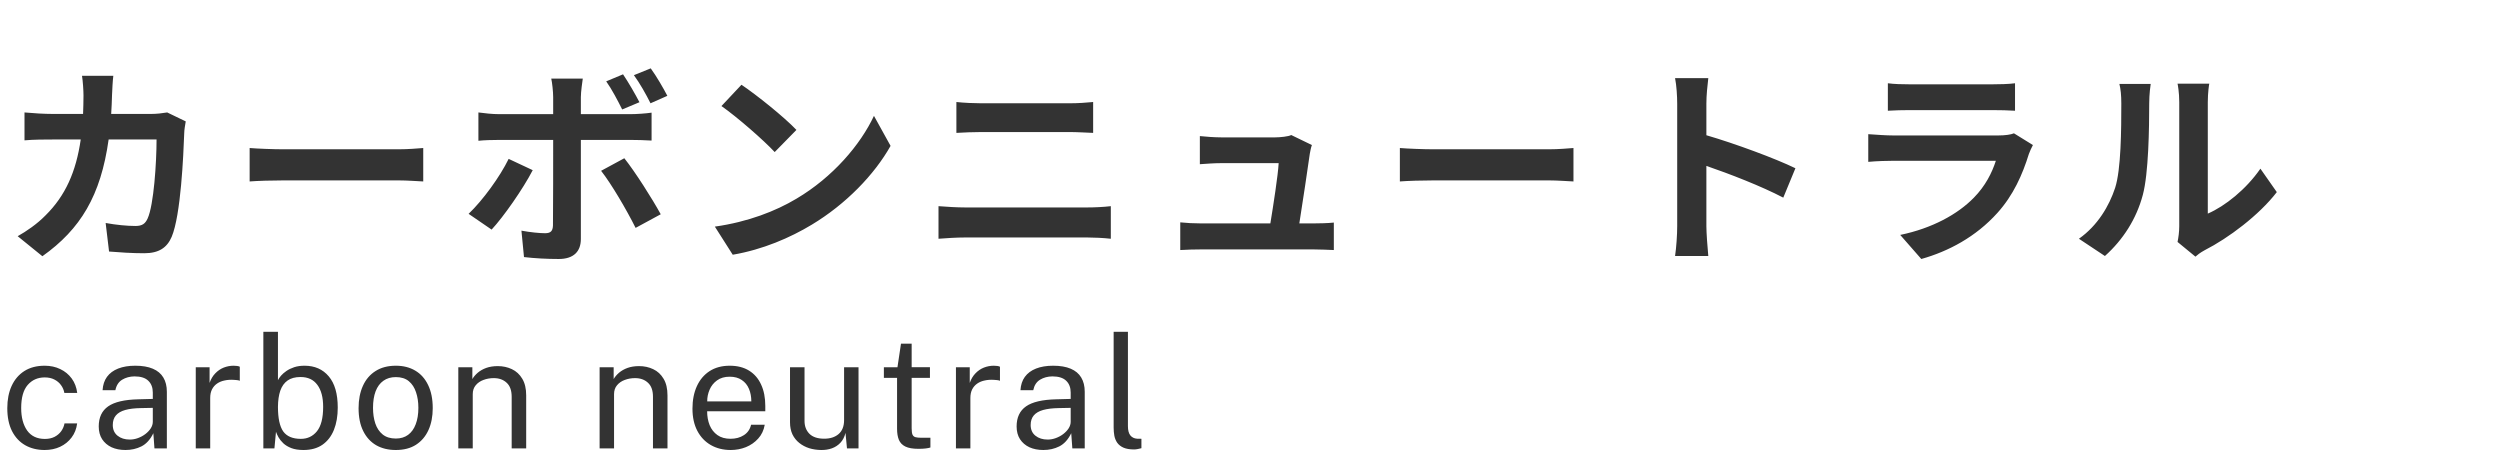 <svg width="223" height="41" viewBox="0 0 223 41" fill="none" xmlns="http://www.w3.org/2000/svg">
<path d="M10.108 6.762H7.315C7.391 7.218 7.448 8.092 7.448 8.51C7.448 9.08 7.429 9.631 7.41 10.163H4.693C3.971 10.163 2.983 10.106 2.185 10.03V12.519C3.002 12.443 4.047 12.443 4.693 12.443H7.201C6.783 15.331 5.833 17.459 4.066 19.207C3.306 19.986 2.356 20.632 1.577 21.069L3.781 22.855C7.182 20.442 8.987 17.459 9.69 12.443H13.965C13.965 14.495 13.718 18.295 13.167 19.492C12.958 19.948 12.692 20.157 12.084 20.157C11.343 20.157 10.355 20.062 9.424 19.891L9.728 22.437C10.64 22.513 11.78 22.589 12.863 22.589C14.174 22.589 14.896 22.095 15.314 21.126C16.131 19.188 16.359 13.887 16.435 11.835C16.435 11.626 16.511 11.132 16.568 10.828L14.915 10.03C14.459 10.106 13.965 10.163 13.49 10.163H9.918C9.956 9.612 9.975 9.042 9.994 8.453C10.013 7.997 10.051 7.199 10.108 6.762ZM22.268 13.203V16.186C22.971 16.129 24.244 16.091 25.327 16.091H35.53C36.328 16.091 37.297 16.167 37.753 16.186V13.203C37.259 13.241 36.423 13.317 35.53 13.317H25.327C24.339 13.317 22.952 13.26 22.268 13.203ZM47.519 15.179L45.372 14.172C44.593 15.768 43.073 17.858 41.8 19.074L43.852 20.48C44.897 19.359 46.645 16.87 47.519 15.179ZM55.689 14.115L53.618 15.236C54.53 16.395 55.879 18.694 56.696 20.328L58.938 19.112C58.178 17.725 56.658 15.331 55.689 14.115ZM55.575 6.629L54.074 7.256C54.587 7.978 55.119 9.004 55.499 9.764L57.038 9.118C56.677 8.415 56.05 7.332 55.575 6.629ZM58.045 6.097L56.544 6.705C57.076 7.427 57.627 8.415 58.026 9.213L59.527 8.548C59.185 7.883 58.558 6.8 58.045 6.097ZM51.984 7.009H49.172C49.248 7.332 49.343 8.168 49.343 8.662V10.182H44.517C43.909 10.182 43.244 10.106 42.674 10.03V12.557C43.206 12.5 43.947 12.481 44.517 12.481H49.343V12.5C49.343 13.393 49.343 19.416 49.324 20.119C49.305 20.613 49.115 20.803 48.621 20.803C48.165 20.803 47.329 20.727 46.512 20.575L46.74 22.931C47.709 23.045 48.811 23.102 49.837 23.102C51.186 23.102 51.813 22.418 51.813 21.316V12.481H56.259C56.772 12.481 57.513 12.5 58.121 12.538V10.049C57.608 10.125 56.772 10.182 56.24 10.182H51.813V8.662C51.813 8.187 51.946 7.275 51.984 7.009ZM66.139 7.56L64.353 9.46C65.74 10.429 68.115 12.5 69.103 13.564L71.041 11.588C69.939 10.429 67.469 8.453 66.139 7.56ZM63.764 20.214L65.36 22.722C68.039 22.266 70.49 21.202 72.409 20.043C75.468 18.2 77.995 15.578 79.439 13.013L77.957 10.334C76.76 12.899 74.29 15.806 71.041 17.725C69.198 18.827 66.728 19.796 63.764 20.214ZM85.31 9.099V11.854C85.956 11.816 86.83 11.778 87.552 11.778H95.399C96.064 11.778 96.957 11.835 97.508 11.854V9.099C96.976 9.156 96.159 9.213 95.399 9.213H87.533C86.887 9.213 85.994 9.175 85.31 9.099ZM83.714 18.39V21.297C84.417 21.24 85.348 21.183 86.089 21.183H96.995C97.565 21.183 98.42 21.221 99.085 21.297V18.39C98.439 18.466 97.641 18.504 96.995 18.504H86.089C85.348 18.504 84.455 18.447 83.714 18.39ZM117.021 12.937L115.178 12.044C114.95 12.177 114.171 12.253 113.772 12.253H108.908C108.395 12.253 107.521 12.196 107.027 12.139V14.647C107.578 14.609 108.319 14.552 108.927 14.552H114.057C114 15.616 113.582 18.314 113.316 19.929H107.16C106.495 19.929 105.792 19.891 105.279 19.834V22.304C106.001 22.266 106.476 22.247 107.16 22.247H117.154C117.667 22.247 118.598 22.285 118.978 22.304V19.853C118.484 19.91 117.61 19.929 117.116 19.929H115.9C116.185 18.124 116.679 14.856 116.831 13.735C116.869 13.545 116.926 13.184 117.021 12.937ZM124.868 13.203V16.186C125.571 16.129 126.844 16.091 127.927 16.091H138.13C138.928 16.091 139.897 16.167 140.353 16.186V13.203C139.859 13.241 139.023 13.317 138.13 13.317H127.927C126.939 13.317 125.552 13.26 124.868 13.203ZM149.606 20.176C149.606 20.936 149.53 22.076 149.416 22.836H152.38C152.304 22.057 152.209 20.727 152.209 20.176V14.799C154.261 15.502 157.111 16.604 159.068 17.63L160.151 15.008C158.403 14.153 154.755 12.804 152.209 12.063V9.251C152.209 8.472 152.304 7.636 152.38 6.971H149.416C149.549 7.636 149.606 8.586 149.606 9.251V20.176ZM168.397 7.427V9.878C168.948 9.84 169.765 9.821 170.373 9.821H177.65C178.334 9.821 179.227 9.84 179.74 9.878V7.427C179.208 7.503 178.277 7.522 177.688 7.522H170.373C169.727 7.522 168.929 7.503 168.397 7.427ZM181.336 12.937L179.645 11.892C179.379 12.006 178.866 12.082 178.258 12.082H168.853C168.264 12.082 167.447 12.025 166.649 11.968V14.438C167.447 14.362 168.397 14.343 168.853 14.343H178.03C177.688 15.407 177.099 16.585 176.073 17.63C174.629 19.112 172.349 20.366 169.499 20.955L171.38 23.102C173.812 22.418 176.244 21.126 178.163 18.998C179.588 17.421 180.405 15.578 180.975 13.735C181.051 13.526 181.203 13.184 181.336 12.937ZM194.237 21.582L195.833 22.893C196.004 22.741 196.232 22.551 196.65 22.323C198.778 21.24 201.514 19.188 203.091 17.136L201.628 15.046C200.355 16.889 198.474 18.39 196.935 19.055V9.118C196.935 8.263 197.049 7.522 197.068 7.465H194.237C194.256 7.522 194.389 8.244 194.389 9.099V20.176C194.389 20.689 194.313 21.221 194.237 21.582ZM185.44 21.297L187.758 22.836C189.373 21.392 190.57 19.53 191.14 17.383C191.653 15.464 191.71 11.455 191.71 9.213C191.71 8.415 191.824 7.579 191.843 7.484H189.05C189.164 7.959 189.221 8.472 189.221 9.232C189.221 11.531 189.202 15.122 188.67 16.756C188.138 18.371 187.112 20.119 185.44 21.297Z" fill="#333333"/>
<path d="M3.983 40.14C3.33 40.14 2.751 39.998 2.247 39.713C1.748 39.428 1.356 39.008 1.071 38.453C0.791 37.898 0.651 37.216 0.651 36.409C0.651 35.653 0.779 34.993 1.036 34.428C1.297 33.859 1.675 33.415 2.17 33.098C2.669 32.781 3.274 32.622 3.983 32.622C4.501 32.622 4.965 32.722 5.376 32.923C5.791 33.119 6.132 33.399 6.398 33.763C6.664 34.127 6.827 34.556 6.888 35.051H5.74C5.698 34.799 5.6 34.568 5.446 34.358C5.297 34.148 5.098 33.98 4.851 33.854C4.608 33.728 4.321 33.665 3.99 33.665C3.369 33.665 2.863 33.889 2.471 34.337C2.084 34.785 1.89 35.471 1.89 36.395C1.89 37.23 2.067 37.9 2.422 38.404C2.781 38.903 3.309 39.153 4.004 39.153C4.335 39.153 4.625 39.09 4.872 38.964C5.119 38.833 5.318 38.663 5.467 38.453C5.616 38.238 5.712 38.01 5.754 37.767H6.881C6.82 38.252 6.655 38.672 6.384 39.027C6.118 39.382 5.777 39.657 5.362 39.853C4.951 40.044 4.492 40.14 3.983 40.14ZM11.194 40.14C10.723 40.14 10.307 40.058 9.948 39.895C9.594 39.727 9.314 39.487 9.108 39.174C8.908 38.861 8.807 38.483 8.807 38.04C8.807 37.237 9.087 36.64 9.647 36.248C10.207 35.856 11.105 35.646 12.342 35.618L13.63 35.583V35.016C13.63 34.573 13.497 34.223 13.231 33.966C12.965 33.705 12.555 33.574 11.999 33.574C11.584 33.579 11.217 33.677 10.9 33.868C10.583 34.059 10.38 34.372 10.291 34.806H9.15C9.178 34.335 9.309 33.938 9.542 33.616C9.78 33.289 10.114 33.042 10.543 32.874C10.973 32.706 11.479 32.622 12.062 32.622C12.692 32.622 13.215 32.711 13.63 32.888C14.05 33.065 14.363 33.327 14.568 33.672C14.778 34.017 14.883 34.442 14.883 34.946V40H13.777L13.679 38.642C13.404 39.207 13.049 39.599 12.615 39.818C12.186 40.033 11.712 40.14 11.194 40.14ZM11.579 39.209C11.826 39.209 12.069 39.165 12.307 39.076C12.55 38.987 12.769 38.868 12.965 38.719C13.166 38.565 13.327 38.395 13.448 38.208C13.569 38.017 13.63 37.821 13.63 37.62V36.381L12.559 36.402C12.004 36.411 11.542 36.467 11.173 36.57C10.805 36.673 10.527 36.834 10.34 37.053C10.153 37.272 10.06 37.559 10.06 37.914C10.06 38.32 10.203 38.637 10.487 38.866C10.772 39.095 11.136 39.209 11.579 39.209ZM17.462 40V32.762H18.695V34.155C18.816 33.81 18.986 33.525 19.206 33.301C19.425 33.072 19.674 32.902 19.954 32.79C20.239 32.678 20.533 32.622 20.837 32.622C20.944 32.622 21.049 32.629 21.151 32.643C21.254 32.657 21.334 32.68 21.39 32.713V33.966C21.32 33.933 21.229 33.912 21.116 33.903C21.009 33.889 20.918 33.882 20.843 33.882C20.554 33.863 20.284 33.882 20.032 33.938C19.779 33.989 19.558 34.08 19.366 34.211C19.175 34.342 19.023 34.514 18.912 34.729C18.804 34.939 18.75 35.196 18.75 35.499V40H17.462ZM27.068 40.14C26.644 40.14 26.284 40.084 25.99 39.972C25.701 39.86 25.463 39.718 25.276 39.545C25.09 39.368 24.945 39.188 24.842 39.006C24.74 38.819 24.665 38.656 24.618 38.516L24.478 40H23.491V29.598H24.793V33.91C24.854 33.789 24.945 33.656 25.066 33.511C25.192 33.366 25.353 33.226 25.549 33.091C25.745 32.956 25.976 32.844 26.242 32.755C26.513 32.666 26.821 32.622 27.166 32.622C28.072 32.622 28.79 32.937 29.322 33.567C29.859 34.197 30.127 35.126 30.127 36.353C30.127 37.114 30.013 37.779 29.784 38.348C29.556 38.913 29.215 39.354 28.762 39.671C28.31 39.984 27.745 40.14 27.068 40.14ZM26.837 39.146C27.425 39.146 27.904 38.92 28.272 38.467C28.641 38.01 28.825 37.284 28.825 36.29C28.825 35.445 28.653 34.792 28.307 34.33C27.967 33.863 27.467 33.63 26.809 33.63C26.329 33.63 25.941 33.735 25.647 33.945C25.358 34.15 25.143 34.451 25.003 34.848C24.868 35.245 24.798 35.725 24.793 36.29C24.793 37.303 24.95 38.033 25.262 38.481C25.58 38.924 26.105 39.146 26.837 39.146ZM35.303 40.14C34.635 40.14 34.052 39.998 33.553 39.713C33.058 39.424 32.673 39.001 32.398 38.446C32.122 37.891 31.985 37.212 31.985 36.409C31.985 35.653 32.113 34.99 32.37 34.421C32.626 33.852 33.002 33.411 33.497 33.098C33.991 32.781 34.596 32.622 35.31 32.622C35.977 32.622 36.556 32.769 37.046 33.063C37.536 33.352 37.916 33.779 38.187 34.344C38.462 34.909 38.6 35.597 38.6 36.409C38.6 37.146 38.474 37.795 38.222 38.355C37.97 38.915 37.599 39.354 37.109 39.671C36.623 39.984 36.021 40.14 35.303 40.14ZM35.31 39.118C35.739 39.118 36.103 39.008 36.402 38.789C36.7 38.57 36.927 38.255 37.081 37.844C37.239 37.433 37.319 36.946 37.319 36.381C37.319 35.863 37.249 35.399 37.109 34.988C36.973 34.573 36.759 34.244 36.465 34.001C36.171 33.758 35.786 33.637 35.31 33.637C34.871 33.637 34.5 33.747 34.197 33.966C33.893 34.181 33.662 34.493 33.504 34.904C33.35 35.315 33.273 35.807 33.273 36.381C33.273 36.89 33.34 37.352 33.476 37.767C33.616 38.182 33.835 38.511 34.134 38.754C34.437 38.997 34.829 39.118 35.31 39.118ZM40.881 40V32.762H42.134V33.812C42.25 33.611 42.411 33.422 42.617 33.245C42.827 33.068 43.079 32.925 43.373 32.818C43.671 32.711 44.014 32.657 44.402 32.657C44.859 32.657 45.279 32.748 45.662 32.93C46.049 33.112 46.357 33.397 46.586 33.784C46.819 34.167 46.936 34.661 46.936 35.268V40H45.641V35.394C45.641 34.829 45.491 34.412 45.193 34.141C44.899 33.866 44.516 33.728 44.045 33.728C43.718 33.728 43.412 33.782 43.128 33.889C42.843 33.992 42.612 34.15 42.435 34.365C42.257 34.575 42.169 34.841 42.169 35.163V40H40.881ZM53.485 40V32.762H54.738V33.812C54.855 33.611 55.016 33.422 55.221 33.245C55.431 33.068 55.683 32.925 55.977 32.818C56.276 32.711 56.619 32.657 57.006 32.657C57.464 32.657 57.883 32.748 58.266 32.93C58.654 33.112 58.962 33.397 59.19 33.784C59.423 34.167 59.54 34.661 59.54 35.268V40H58.245V35.394C58.245 34.829 58.096 34.412 57.797 34.141C57.503 33.866 57.12 33.728 56.649 33.728C56.322 33.728 56.017 33.782 55.732 33.889C55.447 33.992 55.217 34.15 55.039 34.365C54.862 34.575 54.773 34.841 54.773 35.163V40H53.485ZM65.184 40.14C64.512 40.14 63.92 39.993 63.406 39.699C62.893 39.405 62.492 38.983 62.202 38.432C61.913 37.881 61.768 37.221 61.768 36.451C61.768 35.69 61.899 35.023 62.16 34.449C62.422 33.875 62.8 33.427 63.294 33.105C63.794 32.783 64.393 32.622 65.093 32.622C65.775 32.622 66.351 32.769 66.822 33.063C67.294 33.357 67.651 33.772 67.893 34.309C68.141 34.841 68.264 35.473 68.264 36.206V36.682H63.077C63.077 37.139 63.152 37.555 63.301 37.928C63.455 38.297 63.686 38.591 63.994 38.81C64.302 39.029 64.692 39.139 65.163 39.139C65.625 39.139 66.022 39.032 66.353 38.817C66.689 38.602 66.904 38.292 66.997 37.886H68.215C68.131 38.376 67.935 38.789 67.627 39.125C67.324 39.461 66.958 39.715 66.528 39.888C66.104 40.056 65.656 40.14 65.184 40.14ZM63.084 35.807H67.018C67.018 35.392 66.948 35.018 66.808 34.687C66.668 34.351 66.454 34.087 66.164 33.896C65.88 33.7 65.52 33.602 65.086 33.602C64.634 33.602 64.258 33.712 63.959 33.931C63.661 34.146 63.439 34.423 63.294 34.764C63.15 35.1 63.08 35.448 63.084 35.807ZM73.248 40.14C72.87 40.135 72.513 40.082 72.177 39.979C71.845 39.872 71.551 39.715 71.295 39.51C71.038 39.305 70.835 39.05 70.686 38.747C70.541 38.439 70.469 38.082 70.469 37.676V32.762H71.764V37.543C71.764 38.014 71.908 38.397 72.198 38.691C72.492 38.985 72.933 39.132 73.521 39.132C74.053 39.132 74.48 38.994 74.802 38.719C75.128 38.439 75.292 38.024 75.292 37.473V32.762H76.58V40H75.551L75.418 38.614C75.329 38.978 75.177 39.272 74.963 39.496C74.753 39.72 74.498 39.886 74.2 39.993C73.906 40.096 73.588 40.145 73.248 40.14ZM81.922 40.035C81.422 40.035 81.035 39.967 80.76 39.832C80.484 39.697 80.291 39.496 80.179 39.23C80.071 38.964 80.018 38.637 80.018 38.25V33.707H78.842V32.762H80.053L80.368 30.655H81.32V32.755H82.951V33.707H81.32V38.208C81.32 38.465 81.345 38.654 81.397 38.775C81.453 38.892 81.544 38.966 81.67 38.999C81.796 39.032 81.973 39.048 82.202 39.048H82.993V39.916C82.904 39.949 82.769 39.977 82.587 40C82.409 40.023 82.188 40.035 81.922 40.035ZM85.27 40V32.762H86.502V34.155C86.623 33.81 86.794 33.525 87.013 33.301C87.232 33.072 87.482 32.902 87.762 32.79C88.047 32.678 88.341 32.622 88.644 32.622C88.751 32.622 88.856 32.629 88.959 32.643C89.062 32.657 89.141 32.68 89.197 32.713V33.966C89.127 33.933 89.036 33.912 88.924 33.903C88.817 33.889 88.726 33.882 88.651 33.882C88.362 33.863 88.091 33.882 87.839 33.938C87.587 33.989 87.365 34.08 87.174 34.211C86.983 34.342 86.831 34.514 86.719 34.729C86.612 34.939 86.558 35.196 86.558 35.499V40H85.27ZM93.069 40.14C92.598 40.14 92.182 40.058 91.823 39.895C91.468 39.727 91.188 39.487 90.983 39.174C90.782 38.861 90.682 38.483 90.682 38.04C90.682 37.237 90.962 36.64 91.522 36.248C92.082 35.856 92.98 35.646 94.217 35.618L95.505 35.583V35.016C95.505 34.573 95.372 34.223 95.106 33.966C94.84 33.705 94.429 33.574 93.874 33.574C93.459 33.579 93.092 33.677 92.775 33.868C92.458 34.059 92.255 34.372 92.166 34.806H91.025C91.053 34.335 91.184 33.938 91.417 33.616C91.655 33.289 91.989 33.042 92.418 32.874C92.847 32.706 93.354 32.622 93.937 32.622C94.567 32.622 95.09 32.711 95.505 32.888C95.925 33.065 96.238 33.327 96.443 33.672C96.653 34.017 96.758 34.442 96.758 34.946V40H95.652L95.554 38.642C95.279 39.207 94.924 39.599 94.49 39.818C94.061 40.033 93.587 40.14 93.069 40.14ZM93.454 39.209C93.701 39.209 93.944 39.165 94.182 39.076C94.425 38.987 94.644 38.868 94.84 38.719C95.041 38.565 95.202 38.395 95.323 38.208C95.444 38.017 95.505 37.821 95.505 37.62V36.381L94.434 36.402C93.879 36.411 93.417 36.467 93.048 36.57C92.679 36.673 92.402 36.834 92.215 37.053C92.028 37.272 91.935 37.559 91.935 37.914C91.935 38.32 92.077 38.637 92.362 38.866C92.647 39.095 93.011 39.209 93.454 39.209ZM101.164 40.091C100.772 40.091 100.455 40.037 100.212 39.93C99.974 39.823 99.79 39.678 99.659 39.496C99.533 39.314 99.447 39.106 99.4 38.873C99.358 38.635 99.337 38.39 99.337 38.138V29.598H100.611V38.012C100.611 38.376 100.681 38.649 100.821 38.831C100.966 39.013 101.167 39.113 101.423 39.132L101.815 39.139V39.979C101.708 40.012 101.596 40.037 101.479 40.056C101.363 40.079 101.258 40.091 101.164 40.091Z" fill="#333333"/>
</svg>
